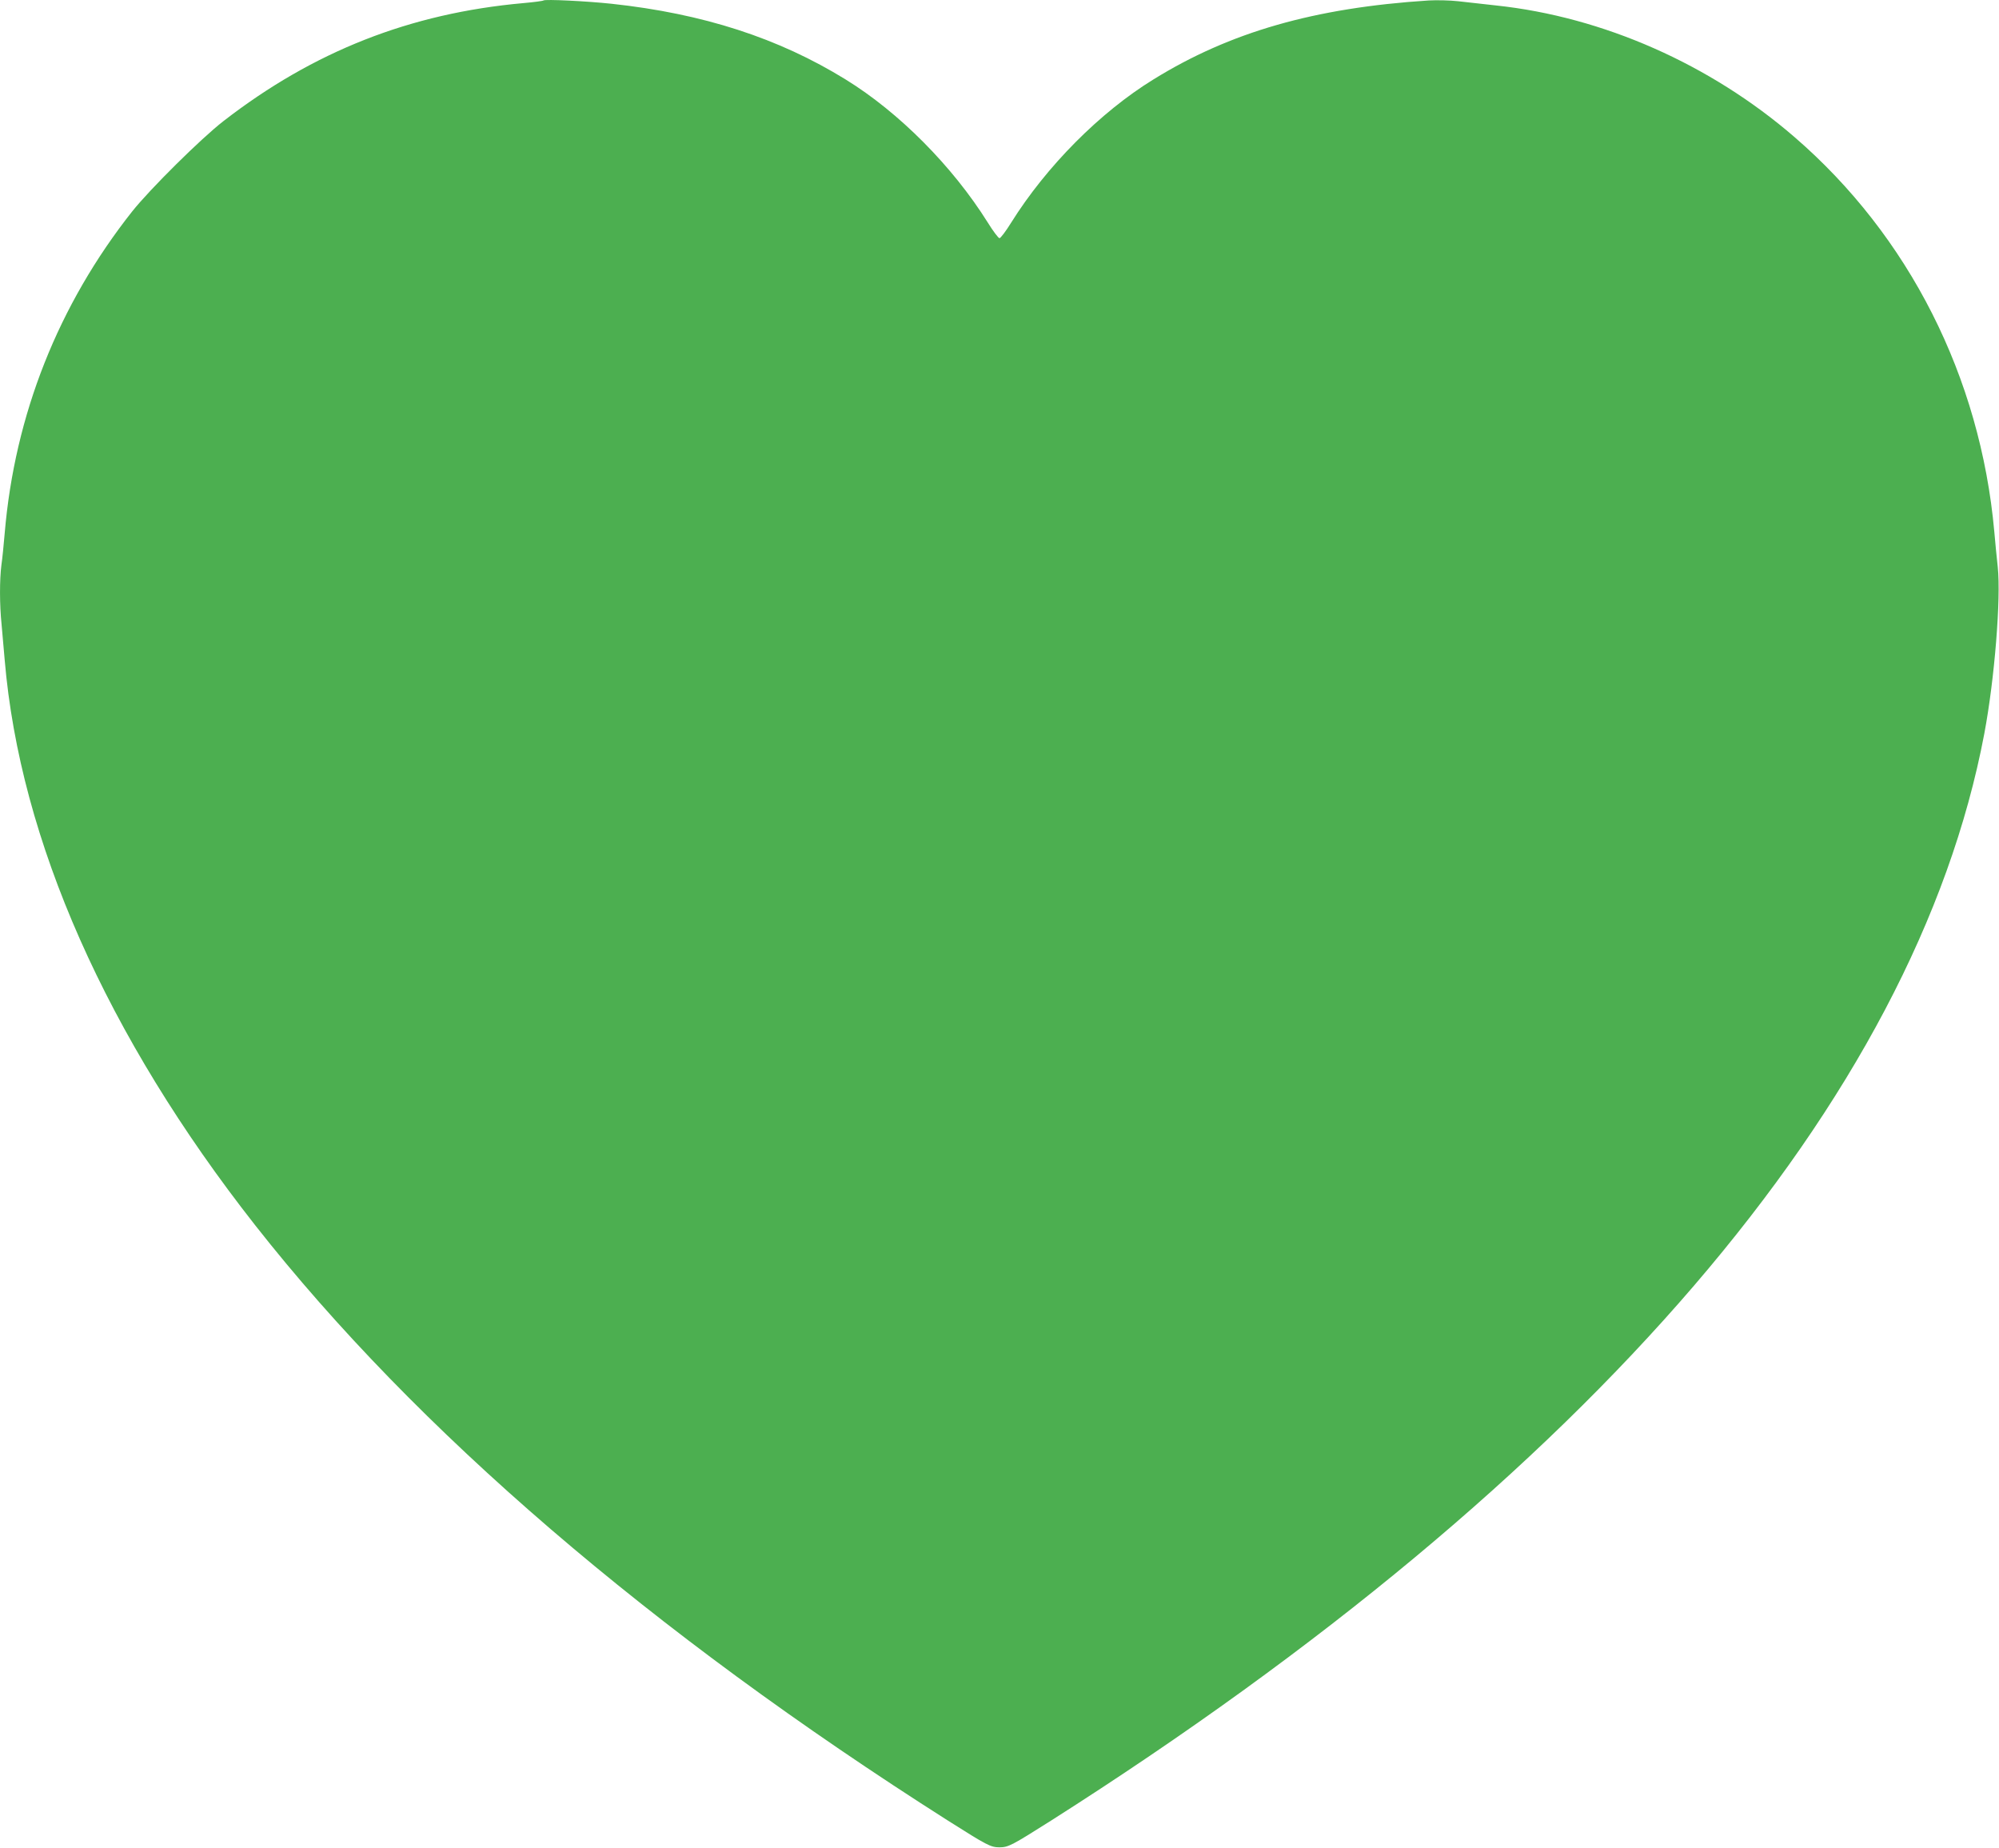<?xml version="1.0" standalone="no"?>
<!DOCTYPE svg PUBLIC "-//W3C//DTD SVG 20010904//EN"
 "http://www.w3.org/TR/2001/REC-SVG-20010904/DTD/svg10.dtd">
<svg version="1.0" xmlns="http://www.w3.org/2000/svg"
 width="1280pt" height="1183pt" viewBox="0 0 1280 1183"
 preserveAspectRatio="xMidYMid meet">
<g transform="translate(0,1183) scale(0.1,-0.1)"
fill="#4caf50" stroke="none">
<path d="M3480 11827 c-3 -3 -61 -11 -130 -17 -723 -65 -1342 -308 -1920 -756
-143 -111 -468 -433 -583 -577 -473 -598 -753 -1303 -817 -2062 -6 -71 -15
-163 -21 -203 -12 -93 -12 -254 1 -379 5 -54 14 -156 20 -228 98 -1157 653
-2409 1604 -3620 1031 -1312 2533 -2603 4436 -3812 250 -158 273 -171 330
-171 57 0 80 13 330 171 3452 2194 5533 4618 5976 6960 66 351 107 865 86
1067 -7 58 -16 159 -22 225 -89 990 -546 1894 -1279 2527 -540 467 -1226 770
-1911 843 -80 9 -189 21 -242 27 -53 6 -138 8 -190 5 -731 -47 -1272 -202
-1763 -506 -341 -210 -684 -555 -910 -916 -34 -55 -68 -100 -75 -100 -7 0 -41
45 -75 100 -226 361 -569 706 -910 916 -429 265 -913 422 -1500 485 -160 17
-427 30 -435 21z"/>
</g>
</svg>
